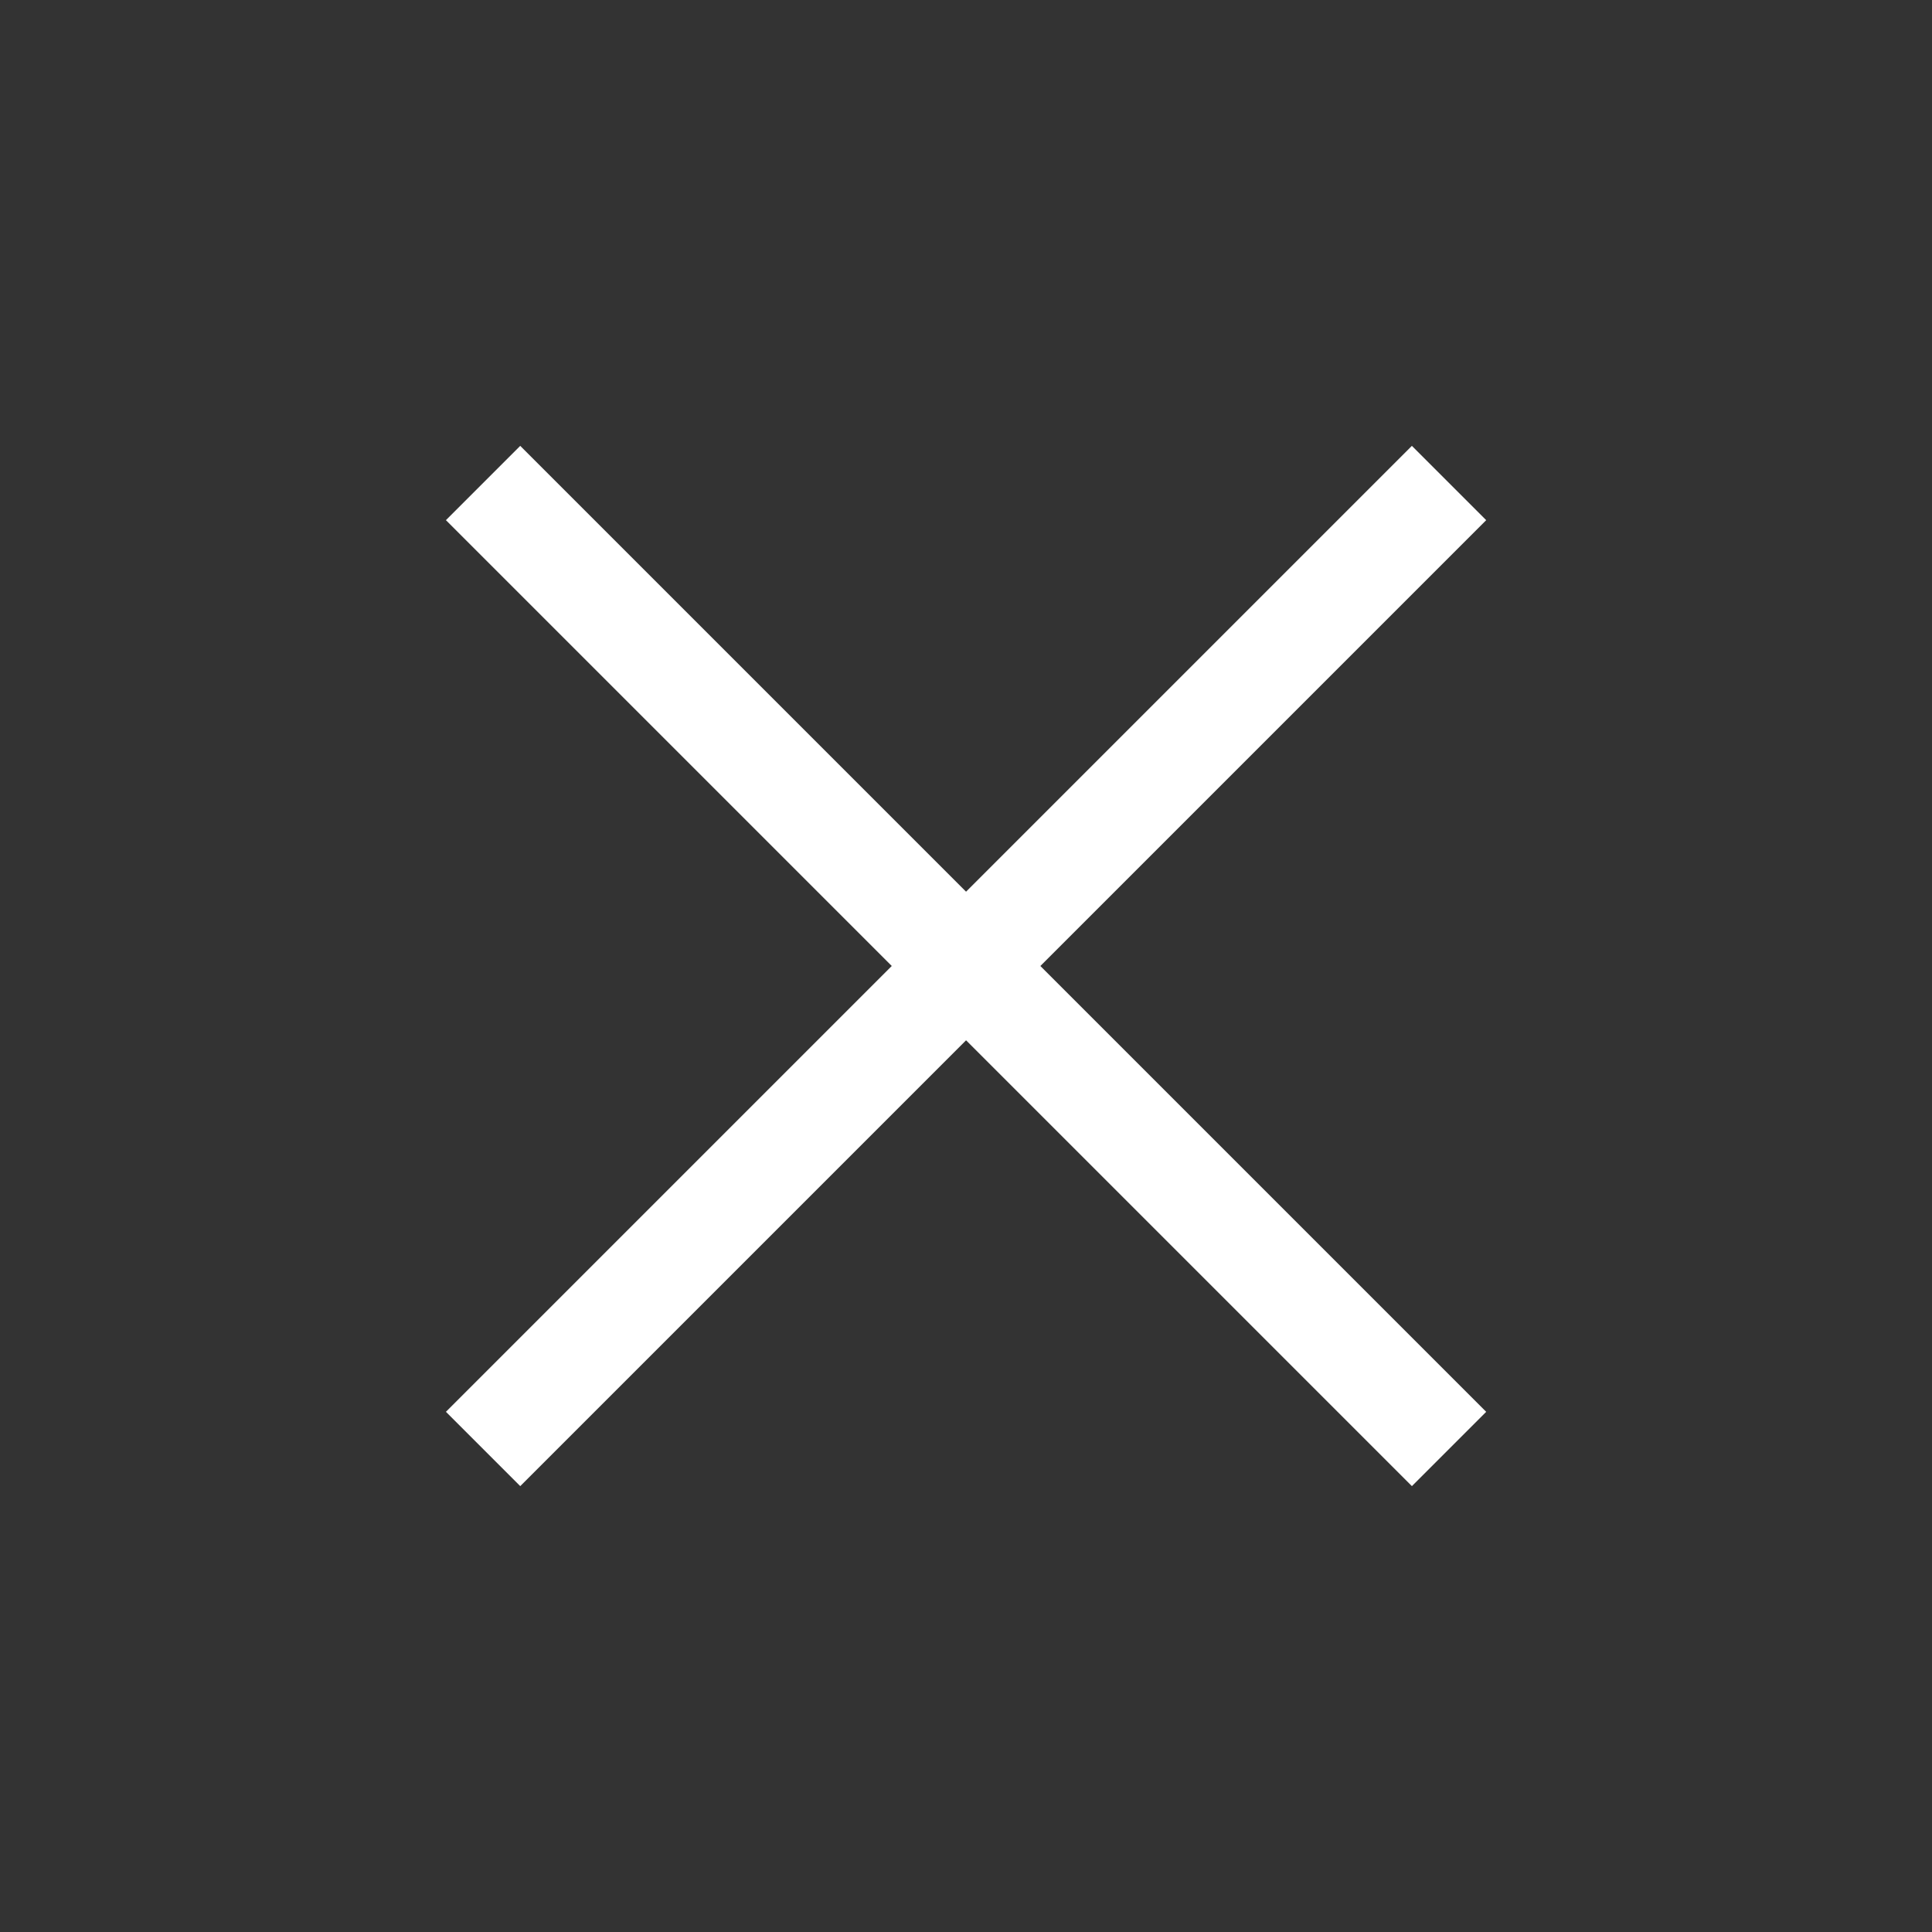 <svg xmlns="http://www.w3.org/2000/svg" width="36.771" height="36.771" viewBox="0 0 36.771 36.771">
  <rect x="0" y="0" width="36.771" height="36.771" fill="#333333" stroke="none"/>
  <path id="Unione_10" data-name="Unione 10" d="M8535.5,7016.5v-12h-12v-2h12v-12h2v12h12v2h-12v12Z" transform="translate(-1065.608 -10970.054) rotate(45)" fill="#fff"/>
</svg>
